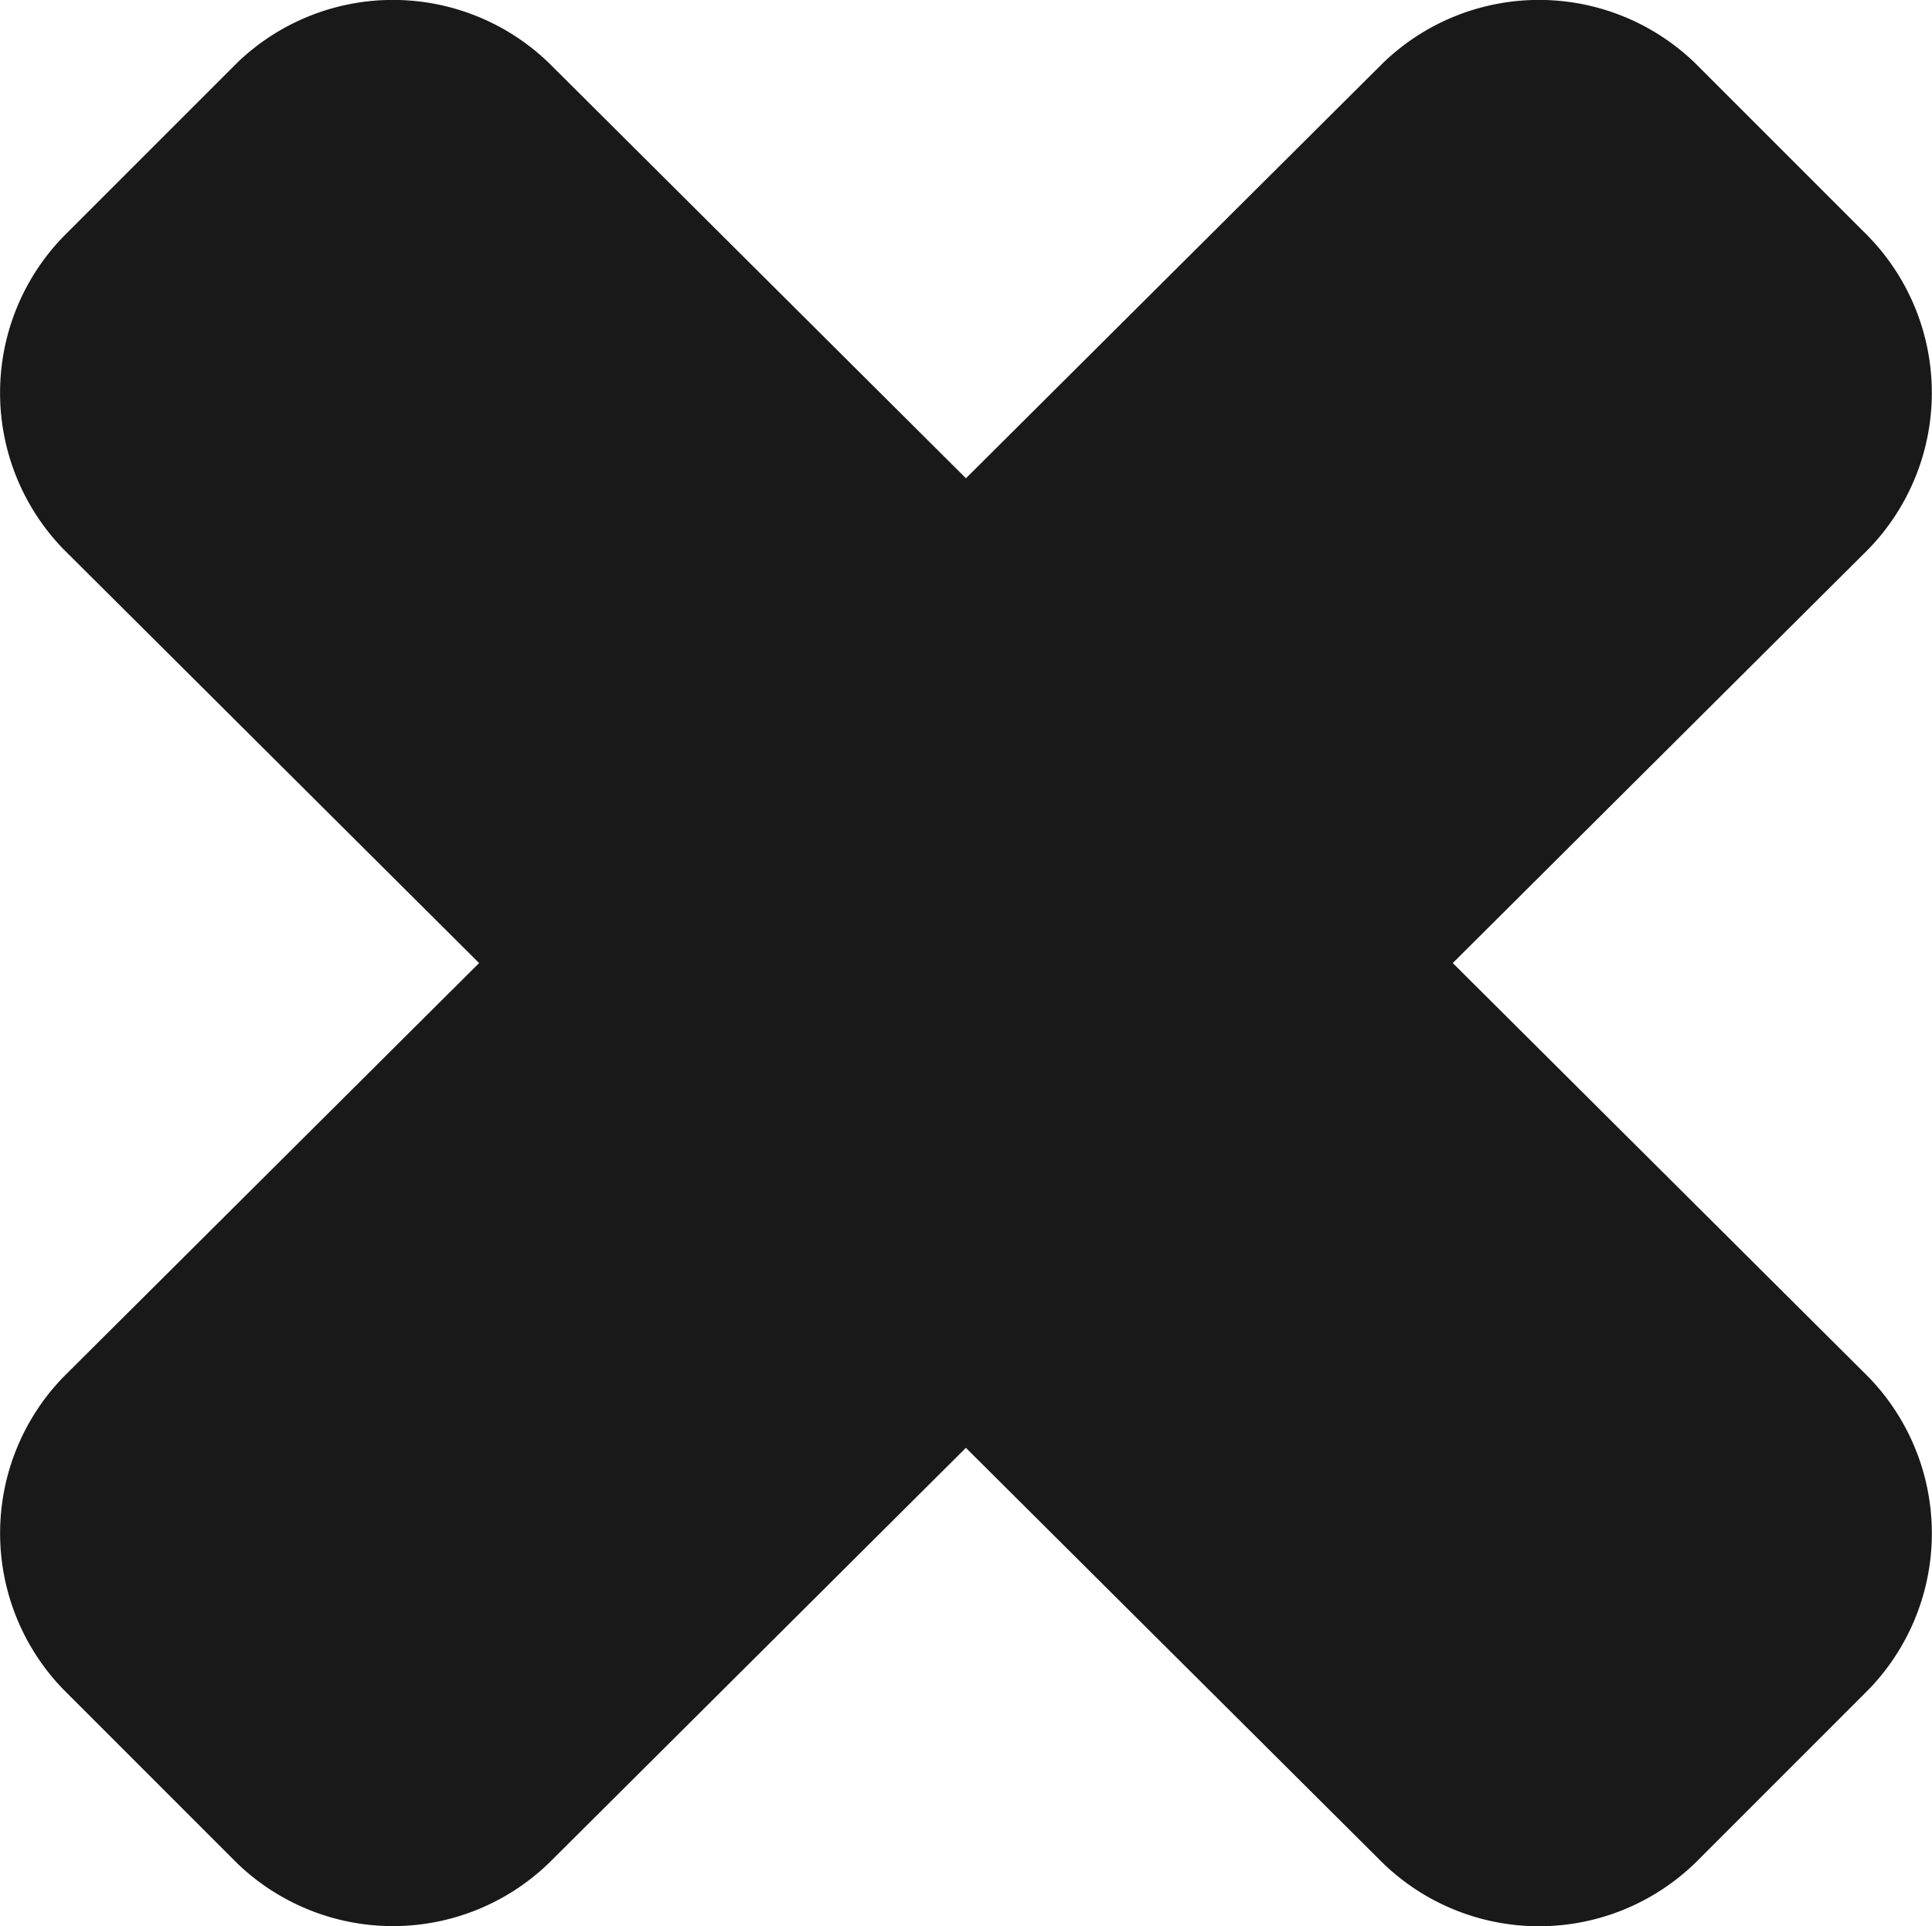 <svg id="Group_3077" data-name="Group 3077" xmlns="http://www.w3.org/2000/svg" width="26.681" height="26.598" viewBox="0 0 26.681 26.598">
  <path id="Path_11147" data-name="Path 11147" d="M25.582,5.807a3.1,3.1,0,0,1,4.309,0l2.4,2.4a3.1,3.1,0,0,1,0,4.308L14.064,30.663a3.1,3.1,0,0,1-4.309,0l-2.4-2.4a3.1,3.1,0,0,1,0-4.308Z" transform="translate(-6.483 -4.937)" fill="#191919"></path>
  <path id="Path_11148" data-name="Path 11148" d="M14.064,5.807a3.1,3.1,0,0,0-4.309,0l-2.4,2.4a3.1,3.1,0,0,0,0,4.309L25.582,30.665a3.1,3.1,0,0,0,4.309,0l2.4-2.4a3.1,3.1,0,0,0,0-4.309Z" transform="translate(-6.483 -4.937)" fill="#191919"></path>
</svg>